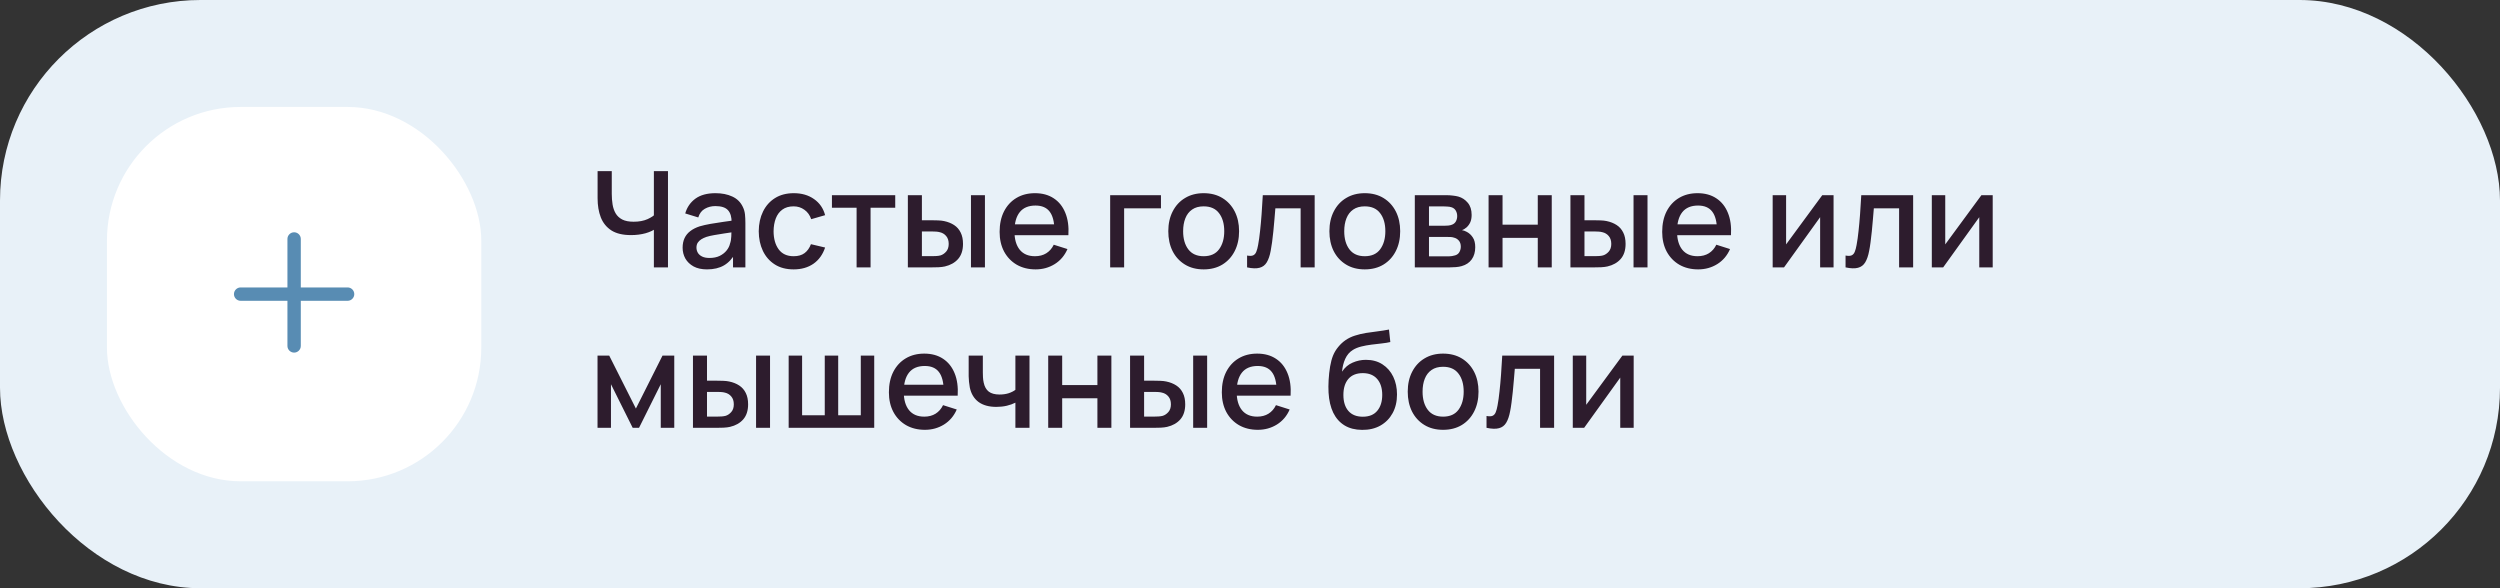 <?xml version="1.0" encoding="UTF-8"?> <svg xmlns="http://www.w3.org/2000/svg" width="374" height="88" viewBox="0 0 374 88" fill="none"><rect x="0" y="0" width="374" height="88" fill="#333333" stroke="none"/> <rect width="374" height="88" rx="30" fill="#E8F1F8"></rect> <rect x="16" y="16" width="56" height="56" rx="20" fill="white"></rect> <path fill-rule="evenodd" clip-rule="evenodd" d="M45 35.75C45 35.198 44.552 34.75 44 34.75C43.448 34.75 43 35.198 43 35.75V43H36C35.448 43 35 43.448 35 44C35 44.552 35.448 45 36 45H43V51.75C43 52.302 43.448 52.75 44 52.75C44.552 52.75 45 52.302 45 51.75V45H52C52.552 45 53 44.552 53 44C53 43.448 52.552 43 52 43H45V35.75Z" fill="#588CB3"></path> <path d="M97.82 40V33.48L98.21 34.11C97.803 34.437 97.263 34.697 96.59 34.89C95.917 35.077 95.187 35.17 94.4 35.17C93.173 35.17 92.193 34.937 91.46 34.47C90.733 33.997 90.207 33.347 89.88 32.52C89.56 31.693 89.4 30.743 89.4 29.67V25.6H91.52V29C91.52 29.553 91.56 30.08 91.64 30.58C91.72 31.08 91.873 31.527 92.1 31.92C92.327 32.307 92.657 32.613 93.09 32.84C93.523 33.06 94.09 33.17 94.79 33.17C95.603 33.17 96.3 33.04 96.88 32.78C97.46 32.513 97.877 32.23 98.13 31.93L97.82 33.13V25.6H99.93V40H97.82ZM105.77 40.3C104.97 40.3 104.3 40.153 103.76 39.86C103.22 39.56 102.81 39.167 102.53 38.68C102.257 38.187 102.12 37.647 102.12 37.06C102.12 36.513 102.217 36.033 102.41 35.62C102.604 35.207 102.89 34.857 103.27 34.57C103.65 34.277 104.117 34.04 104.67 33.86C105.15 33.72 105.694 33.597 106.3 33.49C106.907 33.383 107.544 33.283 108.21 33.19C108.884 33.097 109.55 33.003 110.21 32.91L109.45 33.33C109.464 32.483 109.284 31.857 108.91 31.45C108.544 31.037 107.91 30.83 107.01 30.83C106.444 30.83 105.924 30.963 105.45 31.23C104.977 31.49 104.647 31.923 104.46 32.53L102.51 31.93C102.777 31.003 103.284 30.267 104.03 29.72C104.784 29.173 105.784 28.9 107.03 28.9C107.997 28.9 108.837 29.067 109.55 29.4C110.27 29.727 110.797 30.247 111.13 30.96C111.304 31.313 111.41 31.687 111.45 32.08C111.49 32.473 111.51 32.897 111.51 33.35V40H109.66V37.53L110.02 37.85C109.574 38.677 109.004 39.293 108.31 39.7C107.624 40.1 106.777 40.3 105.77 40.3ZM106.14 38.59C106.734 38.59 107.244 38.487 107.67 38.28C108.097 38.067 108.44 37.797 108.7 37.47C108.96 37.143 109.13 36.803 109.21 36.45C109.324 36.13 109.387 35.77 109.4 35.37C109.42 34.97 109.43 34.65 109.43 34.41L110.11 34.66C109.45 34.76 108.85 34.85 108.31 34.93C107.77 35.01 107.28 35.09 106.84 35.17C106.407 35.243 106.02 35.333 105.68 35.44C105.394 35.54 105.137 35.66 104.91 35.8C104.69 35.94 104.514 36.11 104.38 36.31C104.254 36.51 104.19 36.753 104.19 37.04C104.19 37.32 104.26 37.58 104.4 37.82C104.54 38.053 104.754 38.24 105.04 38.38C105.327 38.52 105.694 38.59 106.14 38.59ZM118.727 40.3C117.62 40.3 116.68 40.053 115.907 39.56C115.134 39.067 114.54 38.39 114.127 37.53C113.72 36.67 113.514 35.693 113.507 34.6C113.514 33.487 113.727 32.503 114.147 31.65C114.567 30.79 115.167 30.117 115.947 29.63C116.727 29.143 117.664 28.9 118.757 28.9C119.937 28.9 120.944 29.193 121.777 29.78C122.617 30.367 123.17 31.17 123.437 32.19L121.357 32.79C121.15 32.183 120.81 31.713 120.337 31.38C119.87 31.04 119.334 30.87 118.727 30.87C118.04 30.87 117.477 31.033 117.037 31.36C116.597 31.68 116.27 32.12 116.057 32.68C115.844 33.24 115.734 33.88 115.727 34.6C115.734 35.713 115.987 36.613 116.487 37.3C116.994 37.987 117.74 38.33 118.727 38.33C119.4 38.33 119.944 38.177 120.357 37.87C120.777 37.557 121.097 37.11 121.317 36.53L123.437 37.03C123.084 38.083 122.5 38.893 121.687 39.46C120.874 40.02 119.887 40.3 118.727 40.3ZM128.147 40V31.08H124.457V29.2H133.927V31.08H130.237V40H128.147ZM135.816 40V29.2H137.916V32.95H139.336C139.642 32.95 139.972 32.957 140.326 32.97C140.679 32.983 140.979 33.017 141.226 33.07C141.806 33.19 142.309 33.39 142.736 33.67C143.162 33.95 143.489 34.323 143.716 34.79C143.949 35.25 144.066 35.817 144.066 36.49C144.066 37.43 143.822 38.18 143.336 38.74C142.849 39.293 142.189 39.667 141.356 39.86C141.089 39.92 140.772 39.96 140.406 39.98C140.046 39.993 139.712 40 139.406 40H135.816ZM137.916 38.32H139.526C139.699 38.32 139.892 38.313 140.106 38.3C140.319 38.287 140.516 38.257 140.696 38.21C141.009 38.117 141.292 37.927 141.546 37.64C141.799 37.353 141.926 36.97 141.926 36.49C141.926 35.997 141.799 35.603 141.546 35.31C141.299 35.017 140.986 34.827 140.606 34.74C140.432 34.693 140.249 34.663 140.056 34.65C139.869 34.637 139.692 34.63 139.526 34.63H137.916V38.32ZM145.256 40V29.2H147.346V40H145.256ZM154.932 40.3C153.859 40.3 152.916 40.067 152.102 39.6C151.296 39.127 150.666 38.47 150.212 37.63C149.766 36.783 149.542 35.803 149.542 34.69C149.542 33.51 149.762 32.487 150.202 31.62C150.649 30.753 151.269 30.083 152.062 29.61C152.856 29.137 153.779 28.9 154.832 28.9C155.932 28.9 156.869 29.157 157.642 29.67C158.416 30.177 158.992 30.9 159.372 31.84C159.759 32.78 159.912 33.897 159.832 35.19H157.742V34.43C157.729 33.177 157.489 32.25 157.022 31.65C156.562 31.05 155.859 30.75 154.912 30.75C153.866 30.75 153.079 31.08 152.552 31.74C152.026 32.4 151.762 33.353 151.762 34.6C151.762 35.787 152.026 36.707 152.552 37.36C153.079 38.007 153.839 38.33 154.832 38.33C155.486 38.33 156.049 38.183 156.522 37.89C157.002 37.59 157.376 37.163 157.642 36.61L159.692 37.26C159.272 38.227 158.636 38.977 157.782 39.51C156.929 40.037 155.979 40.3 154.932 40.3ZM151.082 35.19V33.56H158.792V35.19H151.082ZM166.08 40V29.2H173.68V31.17H168.17V40H166.08ZM180.067 40.3C178.987 40.3 178.05 40.057 177.257 39.57C176.463 39.083 175.85 38.413 175.417 37.56C174.99 36.7 174.777 35.71 174.777 34.59C174.777 33.463 174.997 32.473 175.437 31.62C175.877 30.76 176.493 30.093 177.287 29.62C178.08 29.14 179.007 28.9 180.067 28.9C181.147 28.9 182.083 29.143 182.877 29.63C183.67 30.117 184.283 30.787 184.717 31.64C185.15 32.493 185.367 33.477 185.367 34.59C185.367 35.717 185.147 36.71 184.707 37.57C184.273 38.423 183.66 39.093 182.867 39.58C182.073 40.06 181.14 40.3 180.067 40.3ZM180.067 38.33C181.1 38.33 181.87 37.983 182.377 37.29C182.89 36.59 183.147 35.69 183.147 34.59C183.147 33.463 182.887 32.563 182.367 31.89C181.853 31.21 181.087 30.87 180.067 30.87C179.367 30.87 178.79 31.03 178.337 31.35C177.883 31.663 177.547 32.1 177.327 32.66C177.107 33.213 176.997 33.857 176.997 34.59C176.997 35.723 177.257 36.63 177.777 37.31C178.297 37.99 179.06 38.33 180.067 38.33ZM186.564 40V38.23C186.964 38.303 187.267 38.293 187.474 38.2C187.687 38.1 187.844 37.92 187.944 37.66C188.051 37.4 188.141 37.063 188.214 36.65C188.327 36.043 188.424 35.353 188.504 34.58C188.591 33.8 188.667 32.957 188.734 32.05C188.801 31.143 188.861 30.193 188.914 29.2H196.674V40H194.574V31.17H190.794C190.754 31.697 190.707 32.257 190.654 32.85C190.607 33.437 190.554 34.02 190.494 34.6C190.434 35.18 190.371 35.723 190.304 36.23C190.237 36.737 190.167 37.17 190.094 37.53C189.961 38.25 189.764 38.823 189.504 39.25C189.251 39.67 188.891 39.94 188.424 40.06C187.957 40.187 187.337 40.167 186.564 40ZM204.168 40.3C203.088 40.3 202.151 40.057 201.358 39.57C200.565 39.083 199.951 38.413 199.518 37.56C199.091 36.7 198.878 35.71 198.878 34.59C198.878 33.463 199.098 32.473 199.538 31.62C199.978 30.76 200.595 30.093 201.388 29.62C202.181 29.14 203.108 28.9 204.168 28.9C205.248 28.9 206.185 29.143 206.978 29.63C207.771 30.117 208.385 30.787 208.818 31.64C209.251 32.493 209.468 33.477 209.468 34.59C209.468 35.717 209.248 36.71 208.808 37.57C208.375 38.423 207.761 39.093 206.968 39.58C206.175 40.06 205.241 40.3 204.168 40.3ZM204.168 38.33C205.201 38.33 205.971 37.983 206.478 37.29C206.991 36.59 207.248 35.69 207.248 34.59C207.248 33.463 206.988 32.563 206.468 31.89C205.955 31.21 205.188 30.87 204.168 30.87C203.468 30.87 202.891 31.03 202.438 31.35C201.985 31.663 201.648 32.1 201.428 32.66C201.208 33.213 201.098 33.857 201.098 34.59C201.098 35.723 201.358 36.63 201.878 37.31C202.398 37.99 203.161 38.33 204.168 38.33ZM211.656 40V29.2H216.406C216.719 29.2 217.032 29.22 217.346 29.26C217.659 29.293 217.936 29.343 218.176 29.41C218.722 29.563 219.189 29.87 219.576 30.33C219.962 30.783 220.156 31.39 220.156 32.15C220.156 32.583 220.089 32.95 219.956 33.25C219.822 33.543 219.639 33.797 219.406 34.01C219.299 34.103 219.186 34.187 219.066 34.26C218.946 34.333 218.826 34.39 218.706 34.43C218.952 34.47 219.196 34.557 219.436 34.69C219.802 34.883 220.102 35.163 220.336 35.53C220.576 35.89 220.696 36.373 220.696 36.98C220.696 37.707 220.519 38.317 220.166 38.81C219.812 39.297 219.312 39.63 218.666 39.81C218.412 39.883 218.126 39.933 217.806 39.96C217.492 39.987 217.179 40 216.866 40H211.656ZM213.776 38.35H216.736C216.876 38.35 217.036 38.337 217.216 38.31C217.396 38.283 217.556 38.247 217.696 38.2C217.996 38.107 218.209 37.937 218.336 37.69C218.469 37.443 218.536 37.18 218.536 36.9C218.536 36.52 218.436 36.217 218.236 35.99C218.036 35.757 217.782 35.607 217.476 35.54C217.342 35.493 217.196 35.467 217.036 35.46C216.876 35.453 216.739 35.45 216.626 35.45H213.776V38.35ZM213.776 33.77H216.116C216.309 33.77 216.506 33.76 216.706 33.74C216.906 33.713 217.079 33.67 217.226 33.61C217.486 33.51 217.679 33.343 217.806 33.11C217.932 32.87 217.996 32.61 217.996 32.33C217.996 32.023 217.926 31.75 217.786 31.51C217.646 31.27 217.436 31.103 217.156 31.01C216.962 30.943 216.739 30.907 216.486 30.9C216.239 30.887 216.082 30.88 216.016 30.88H213.776V33.77ZM222.691 40V29.2H224.781V33.61H230.051V29.2H232.141V40H230.051V35.58H224.781V40H222.691ZM234.937 40V29.2H237.037V32.95H238.457C238.764 32.95 239.094 32.957 239.447 32.97C239.8 32.983 240.1 33.017 240.347 33.07C240.927 33.19 241.43 33.39 241.857 33.67C242.284 33.95 242.61 34.323 242.837 34.79C243.07 35.25 243.187 35.817 243.187 36.49C243.187 37.43 242.944 38.18 242.457 38.74C241.97 39.293 241.31 39.667 240.477 39.86C240.21 39.92 239.894 39.96 239.527 39.98C239.167 39.993 238.834 40 238.527 40H234.937ZM237.037 38.32H238.647C238.82 38.32 239.014 38.313 239.227 38.3C239.44 38.287 239.637 38.257 239.817 38.21C240.13 38.117 240.414 37.927 240.667 37.64C240.92 37.353 241.047 36.97 241.047 36.49C241.047 35.997 240.92 35.603 240.667 35.31C240.42 35.017 240.107 34.827 239.727 34.74C239.554 34.693 239.37 34.663 239.177 34.65C238.99 34.637 238.814 34.63 238.647 34.63H237.037V38.32ZM244.377 40V29.2H246.467V40H244.377ZM254.053 40.3C252.98 40.3 252.037 40.067 251.223 39.6C250.417 39.127 249.787 38.47 249.333 37.63C248.887 36.783 248.663 35.803 248.663 34.69C248.663 33.51 248.883 32.487 249.323 31.62C249.77 30.753 250.39 30.083 251.183 29.61C251.977 29.137 252.9 28.9 253.953 28.9C255.053 28.9 255.99 29.157 256.763 29.67C257.537 30.177 258.113 30.9 258.493 31.84C258.88 32.78 259.033 33.897 258.953 35.19H256.863V34.43C256.85 33.177 256.61 32.25 256.143 31.65C255.683 31.05 254.98 30.75 254.033 30.75C252.987 30.75 252.2 31.08 251.673 31.74C251.147 32.4 250.883 33.353 250.883 34.6C250.883 35.787 251.147 36.707 251.673 37.36C252.2 38.007 252.96 38.33 253.953 38.33C254.607 38.33 255.17 38.183 255.643 37.89C256.123 37.59 256.497 37.163 256.763 36.61L258.813 37.26C258.393 38.227 257.757 38.977 256.903 39.51C256.05 40.037 255.1 40.3 254.053 40.3ZM250.203 35.19V33.56H257.913V35.19H250.203ZM274.301 29.2V40H272.291V32.49L266.891 40H265.191V29.2H267.201V36.56L272.611 29.2H274.301ZM276.095 40V38.23C276.495 38.303 276.799 38.293 277.005 38.2C277.219 38.1 277.375 37.92 277.475 37.66C277.582 37.4 277.672 37.063 277.745 36.65C277.859 36.043 277.955 35.353 278.035 34.58C278.122 33.8 278.199 32.957 278.265 32.05C278.332 31.143 278.392 30.193 278.445 29.2H286.205V40H284.105V31.17H280.325C280.285 31.697 280.239 32.257 280.185 32.85C280.139 33.437 280.085 34.02 280.025 34.6C279.965 35.18 279.902 35.723 279.835 36.23C279.769 36.737 279.699 37.17 279.625 37.53C279.492 38.25 279.295 38.823 279.035 39.25C278.782 39.67 278.422 39.94 277.955 40.06C277.489 40.187 276.869 40.167 276.095 40ZM298.109 29.2V40H296.099V32.49L290.699 40H288.999V29.2H291.009V36.56L296.419 29.2H298.109ZM89.39 64V53.2H91.14L95.13 61.12L99.11 53.2H100.87V64H98.85V57.48L95.6 64H94.65L91.4 57.48V64H89.39ZM103.667 64V53.2H105.767V56.95H107.187C107.494 56.95 107.824 56.957 108.177 56.97C108.531 56.983 108.831 57.017 109.077 57.07C109.657 57.19 110.161 57.39 110.587 57.67C111.014 57.95 111.341 58.323 111.567 58.79C111.801 59.25 111.917 59.817 111.917 60.49C111.917 61.43 111.674 62.18 111.187 62.74C110.701 63.293 110.041 63.667 109.207 63.86C108.941 63.92 108.624 63.96 108.257 63.98C107.897 63.993 107.564 64 107.257 64H103.667ZM105.767 62.32H107.377C107.551 62.32 107.744 62.313 107.957 62.3C108.171 62.287 108.367 62.257 108.547 62.21C108.861 62.117 109.144 61.927 109.397 61.64C109.651 61.353 109.777 60.97 109.777 60.49C109.777 59.997 109.651 59.603 109.397 59.31C109.151 59.017 108.837 58.827 108.457 58.74C108.284 58.693 108.101 58.663 107.907 58.65C107.721 58.637 107.544 58.63 107.377 58.63H105.767V62.32ZM113.107 64V53.2H115.197V64H113.107ZM117.984 64V53.2H119.994V62.12H123.384V53.2H125.394V62.12H128.774V53.2H130.784V64H117.984ZM138.37 64.3C137.296 64.3 136.353 64.067 135.54 63.6C134.733 63.127 134.103 62.47 133.65 61.63C133.203 60.783 132.98 59.803 132.98 58.69C132.98 57.51 133.2 56.487 133.64 55.62C134.086 54.753 134.706 54.083 135.5 53.61C136.293 53.137 137.216 52.9 138.27 52.9C139.37 52.9 140.306 53.157 141.08 53.67C141.853 54.177 142.43 54.9 142.81 55.84C143.196 56.78 143.35 57.897 143.27 59.19H141.18V58.43C141.166 57.177 140.926 56.25 140.46 55.65C140 55.05 139.296 54.75 138.35 54.75C137.303 54.75 136.516 55.08 135.99 55.74C135.463 56.4 135.2 57.353 135.2 58.6C135.2 59.787 135.463 60.707 135.99 61.36C136.516 62.007 137.276 62.33 138.27 62.33C138.923 62.33 139.486 62.183 139.96 61.89C140.44 61.59 140.813 61.163 141.08 60.61L143.13 61.26C142.71 62.227 142.073 62.977 141.22 63.51C140.366 64.037 139.416 64.3 138.37 64.3ZM134.52 59.19V57.56H142.23V59.19H134.52ZM151.903 64V60.24C151.537 60.427 151.107 60.58 150.613 60.7C150.12 60.813 149.6 60.87 149.053 60.87C147.947 60.87 147.057 60.623 146.383 60.13C145.717 59.63 145.283 58.91 145.083 57.97C145.03 57.69 144.99 57.403 144.963 57.11C144.937 56.81 144.92 56.537 144.913 56.29C144.913 56.043 144.913 55.86 144.913 55.74V53.2H147.033V55.74C147.033 55.913 147.04 56.143 147.053 56.43C147.067 56.71 147.103 56.983 147.163 57.25C147.29 57.85 147.543 58.297 147.923 58.59C148.303 58.877 148.84 59.02 149.533 59.02C150.033 59.02 150.483 58.957 150.883 58.83C151.29 58.697 151.63 58.527 151.903 58.32V53.2H154.013V64H151.903ZM156.812 64V53.2H158.902V57.61H164.172V53.2H166.262V64H164.172V59.58H158.902V64H156.812ZM169.058 64V53.2H171.158V56.95H172.578C172.885 56.95 173.215 56.957 173.568 56.97C173.921 56.983 174.221 57.017 174.468 57.07C175.048 57.19 175.551 57.39 175.978 57.67C176.405 57.95 176.731 58.323 176.958 58.79C177.191 59.25 177.308 59.817 177.308 60.49C177.308 61.43 177.065 62.18 176.578 62.74C176.091 63.293 175.431 63.667 174.598 63.86C174.331 63.92 174.015 63.96 173.648 63.98C173.288 63.993 172.955 64 172.648 64H169.058ZM171.158 62.32H172.768C172.941 62.32 173.135 62.313 173.348 62.3C173.561 62.287 173.758 62.257 173.938 62.21C174.251 62.117 174.535 61.927 174.788 61.64C175.041 61.353 175.168 60.97 175.168 60.49C175.168 59.997 175.041 59.603 174.788 59.31C174.541 59.017 174.228 58.827 173.848 58.74C173.675 58.693 173.491 58.663 173.298 58.65C173.111 58.637 172.935 58.63 172.768 58.63H171.158V62.32ZM178.498 64V53.2H180.588V64H178.498ZM188.174 64.3C187.101 64.3 186.158 64.067 185.344 63.6C184.538 63.127 183.908 62.47 183.454 61.63C183.008 60.783 182.784 59.803 182.784 58.69C182.784 57.51 183.004 56.487 183.444 55.62C183.891 54.753 184.511 54.083 185.304 53.61C186.098 53.137 187.021 52.9 188.074 52.9C189.174 52.9 190.111 53.157 190.884 53.67C191.658 54.177 192.234 54.9 192.614 55.84C193.001 56.78 193.154 57.897 193.074 59.19H190.984V58.43C190.971 57.177 190.731 56.25 190.264 55.65C189.804 55.05 189.101 54.75 188.154 54.75C187.108 54.75 186.321 55.08 185.794 55.74C185.268 56.4 185.004 57.353 185.004 58.6C185.004 59.787 185.268 60.707 185.794 61.36C186.321 62.007 187.081 62.33 188.074 62.33C188.728 62.33 189.291 62.183 189.764 61.89C190.244 61.59 190.618 61.163 190.884 60.61L192.934 61.26C192.514 62.227 191.878 62.977 191.024 63.51C190.171 64.037 189.221 64.3 188.174 64.3ZM184.324 59.19V57.56H192.034V59.19H184.324ZM203.762 64.31C202.735 64.303 201.862 64.08 201.142 63.64C200.422 63.2 199.859 62.567 199.452 61.74C199.052 60.907 198.819 59.903 198.752 58.73C198.719 58.163 198.722 57.537 198.762 56.85C198.802 56.157 198.875 55.487 198.982 54.84C199.095 54.193 199.239 53.653 199.412 53.22C199.605 52.74 199.869 52.3 200.202 51.9C200.535 51.493 200.902 51.153 201.302 50.88C201.729 50.587 202.202 50.36 202.722 50.2C203.242 50.033 203.785 49.903 204.352 49.81C204.925 49.717 205.502 49.637 206.082 49.57C206.669 49.497 207.239 49.407 207.792 49.3L207.992 51.17C207.625 51.257 207.192 51.327 206.692 51.38C206.199 51.433 205.685 51.493 205.152 51.56C204.625 51.627 204.122 51.72 203.642 51.84C203.162 51.96 202.745 52.13 202.392 52.35C201.892 52.657 201.509 53.103 201.242 53.69C200.982 54.277 200.825 54.913 200.772 55.6C201.185 54.973 201.712 54.523 202.352 54.25C202.992 53.97 203.655 53.83 204.342 53.83C205.302 53.83 206.129 54.057 206.822 54.51C207.522 54.963 208.059 55.58 208.432 56.36C208.805 57.14 208.992 58.023 208.992 59.01C208.992 60.077 208.772 61.01 208.332 61.81C207.899 62.603 207.289 63.223 206.502 63.67C205.715 64.11 204.802 64.323 203.762 64.31ZM203.872 62.34C204.832 62.34 205.555 62.043 206.042 61.45C206.535 60.857 206.782 60.067 206.782 59.08C206.782 58.067 206.529 57.27 206.022 56.69C205.515 56.11 204.799 55.82 203.872 55.82C202.932 55.82 202.212 56.11 201.712 56.69C201.219 57.27 200.972 58.067 200.972 59.08C200.972 60.107 201.222 60.907 201.722 61.48C202.222 62.053 202.939 62.34 203.872 62.34ZM215.887 64.3C214.807 64.3 213.87 64.057 213.077 63.57C212.284 63.083 211.67 62.413 211.237 61.56C210.81 60.7 210.597 59.71 210.597 58.59C210.597 57.463 210.817 56.473 211.257 55.62C211.697 54.76 212.314 54.093 213.107 53.62C213.9 53.14 214.827 52.9 215.887 52.9C216.967 52.9 217.904 53.143 218.697 53.63C219.49 54.117 220.104 54.787 220.537 55.64C220.97 56.493 221.187 57.477 221.187 58.59C221.187 59.717 220.967 60.71 220.527 61.57C220.094 62.423 219.48 63.093 218.687 63.58C217.894 64.06 216.96 64.3 215.887 64.3ZM215.887 62.33C216.92 62.33 217.69 61.983 218.197 61.29C218.71 60.59 218.967 59.69 218.967 58.59C218.967 57.463 218.707 56.563 218.187 55.89C217.674 55.21 216.907 54.87 215.887 54.87C215.187 54.87 214.61 55.03 214.157 55.35C213.704 55.663 213.367 56.1 213.147 56.66C212.927 57.213 212.817 57.857 212.817 58.59C212.817 59.723 213.077 60.63 213.597 61.31C214.117 61.99 214.88 62.33 215.887 62.33ZM222.384 64V62.23C222.784 62.303 223.088 62.293 223.294 62.2C223.508 62.1 223.664 61.92 223.764 61.66C223.871 61.4 223.961 61.063 224.034 60.65C224.148 60.043 224.244 59.353 224.324 58.58C224.411 57.8 224.488 56.957 224.554 56.05C224.621 55.143 224.681 54.193 224.734 53.2H232.494V64H230.394V55.17H226.614C226.574 55.697 226.528 56.257 226.474 56.85C226.428 57.437 226.374 58.02 226.314 58.6C226.254 59.18 226.191 59.723 226.124 60.23C226.058 60.737 225.988 61.17 225.914 61.53C225.781 62.25 225.584 62.823 225.324 63.25C225.071 63.67 224.711 63.94 224.244 64.06C223.778 64.187 223.158 64.167 222.384 64ZM244.398 53.2V64H242.388V56.49L236.988 64H235.288V53.2H237.298V60.56L242.708 53.2H244.398Z" fill="#2D1C2D"></path> <a href="https://Ð§Ð°ÑÑÑÐµ Ð³Ð¾Ð»Ð¾Ð²Ð½ÑÐµ Ð¸Ð»Ð¸ Ð¼ÑÑÐµÑÐ½ÑÐµ Ð±Ð¾Ð»Ð¸"> <rect fill="black" fill-opacity="0" y="-1.66" width="215.504" height="27.32"></rect> </a> <a href="https://Ð§Ð°ÑÑÑÐµ Ð³Ð¾Ð»Ð¾Ð²Ð½ÑÐµ Ð¸Ð»Ð¸ Ð¼ÑÑÐµÑÐ½ÑÐµ Ð±Ð¾Ð»Ð¸"> <rect fill="black" fill-opacity="0" y="22.34" width="157.798" height="27.32"></rect> </a> </svg> 